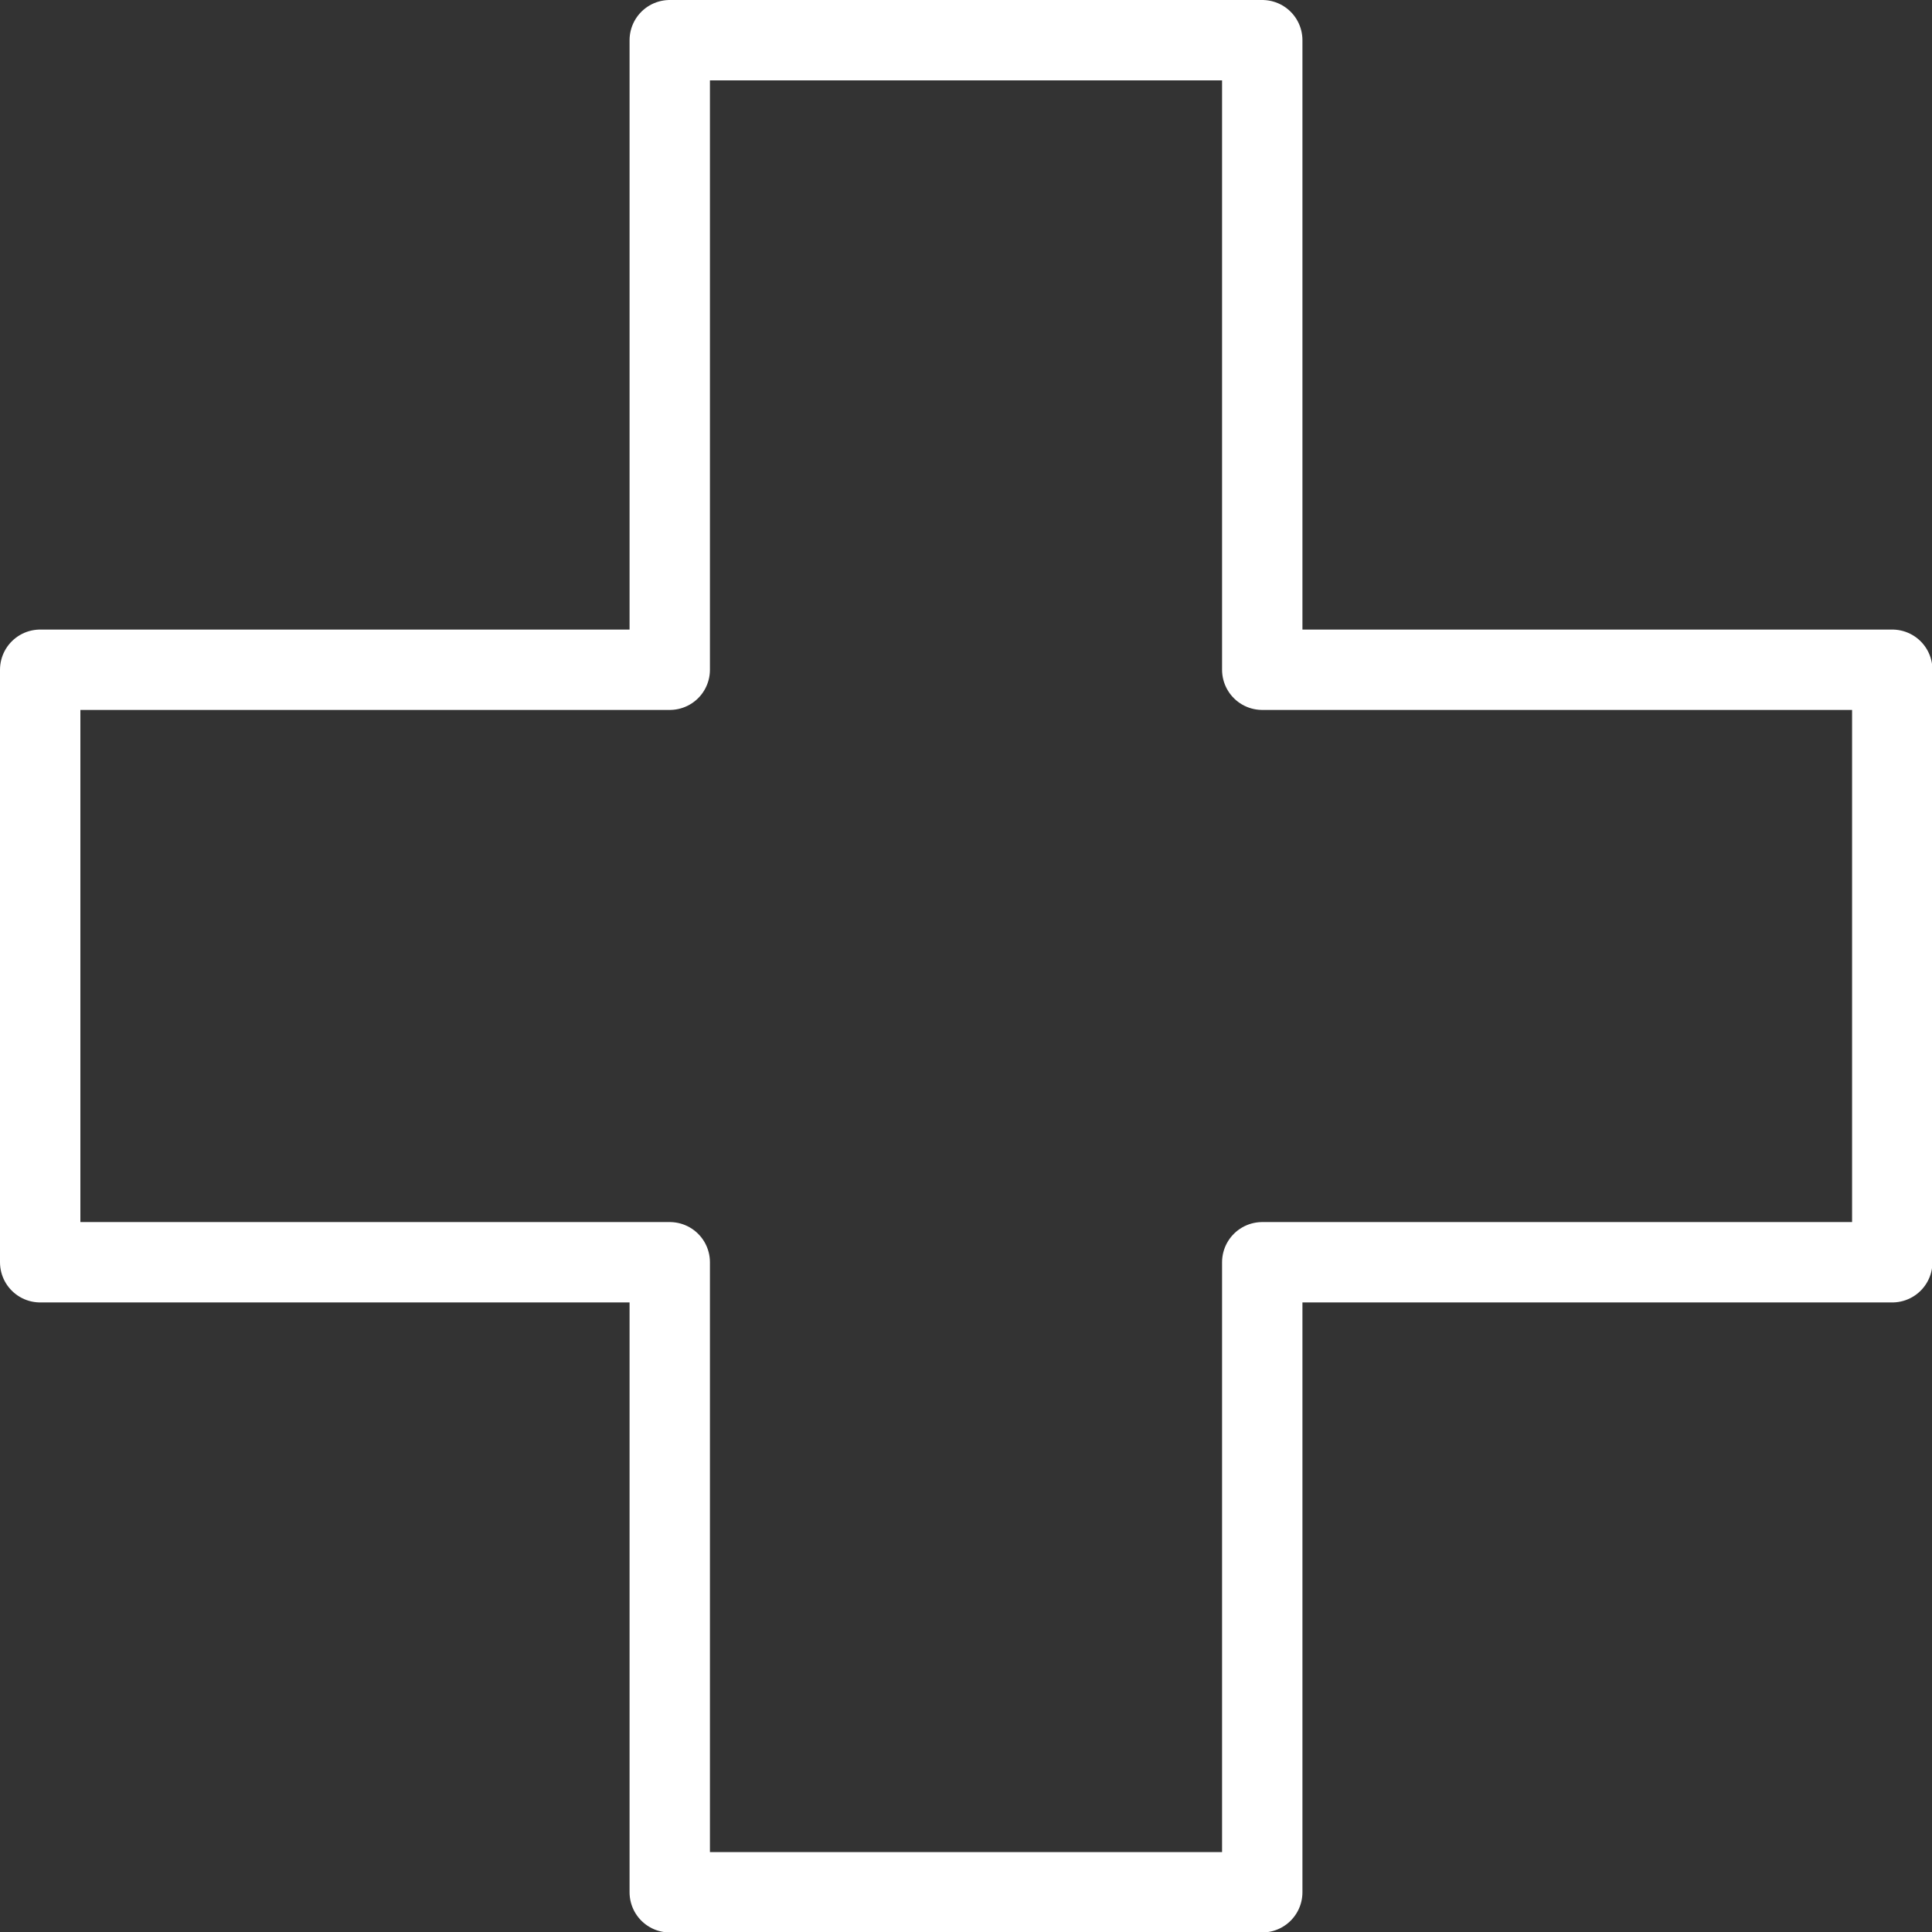 <svg xmlns="http://www.w3.org/2000/svg" viewBox="0 0 43.27 43.27"><rect x="0" y="0" width="43.27" height="43.27" fill="#333333" stroke="none"/><defs><style>.cls-1{fill:none;stroke:#fff;stroke-linecap:round;stroke-linejoin:round;stroke-width:1.8px;}</style></defs><g id="レイヤー_2" data-name="レイヤー 2"><g id="園内マップ"><polygon class="cls-1" points="42.38 15 28.27 15 28.27 0.9 15 0.9 15 15 0.9 15 0.9 28.27 15 28.27 15 42.38 28.27 42.38 28.27 28.27 42.38 28.27 42.38 15"/></g></g></svg>